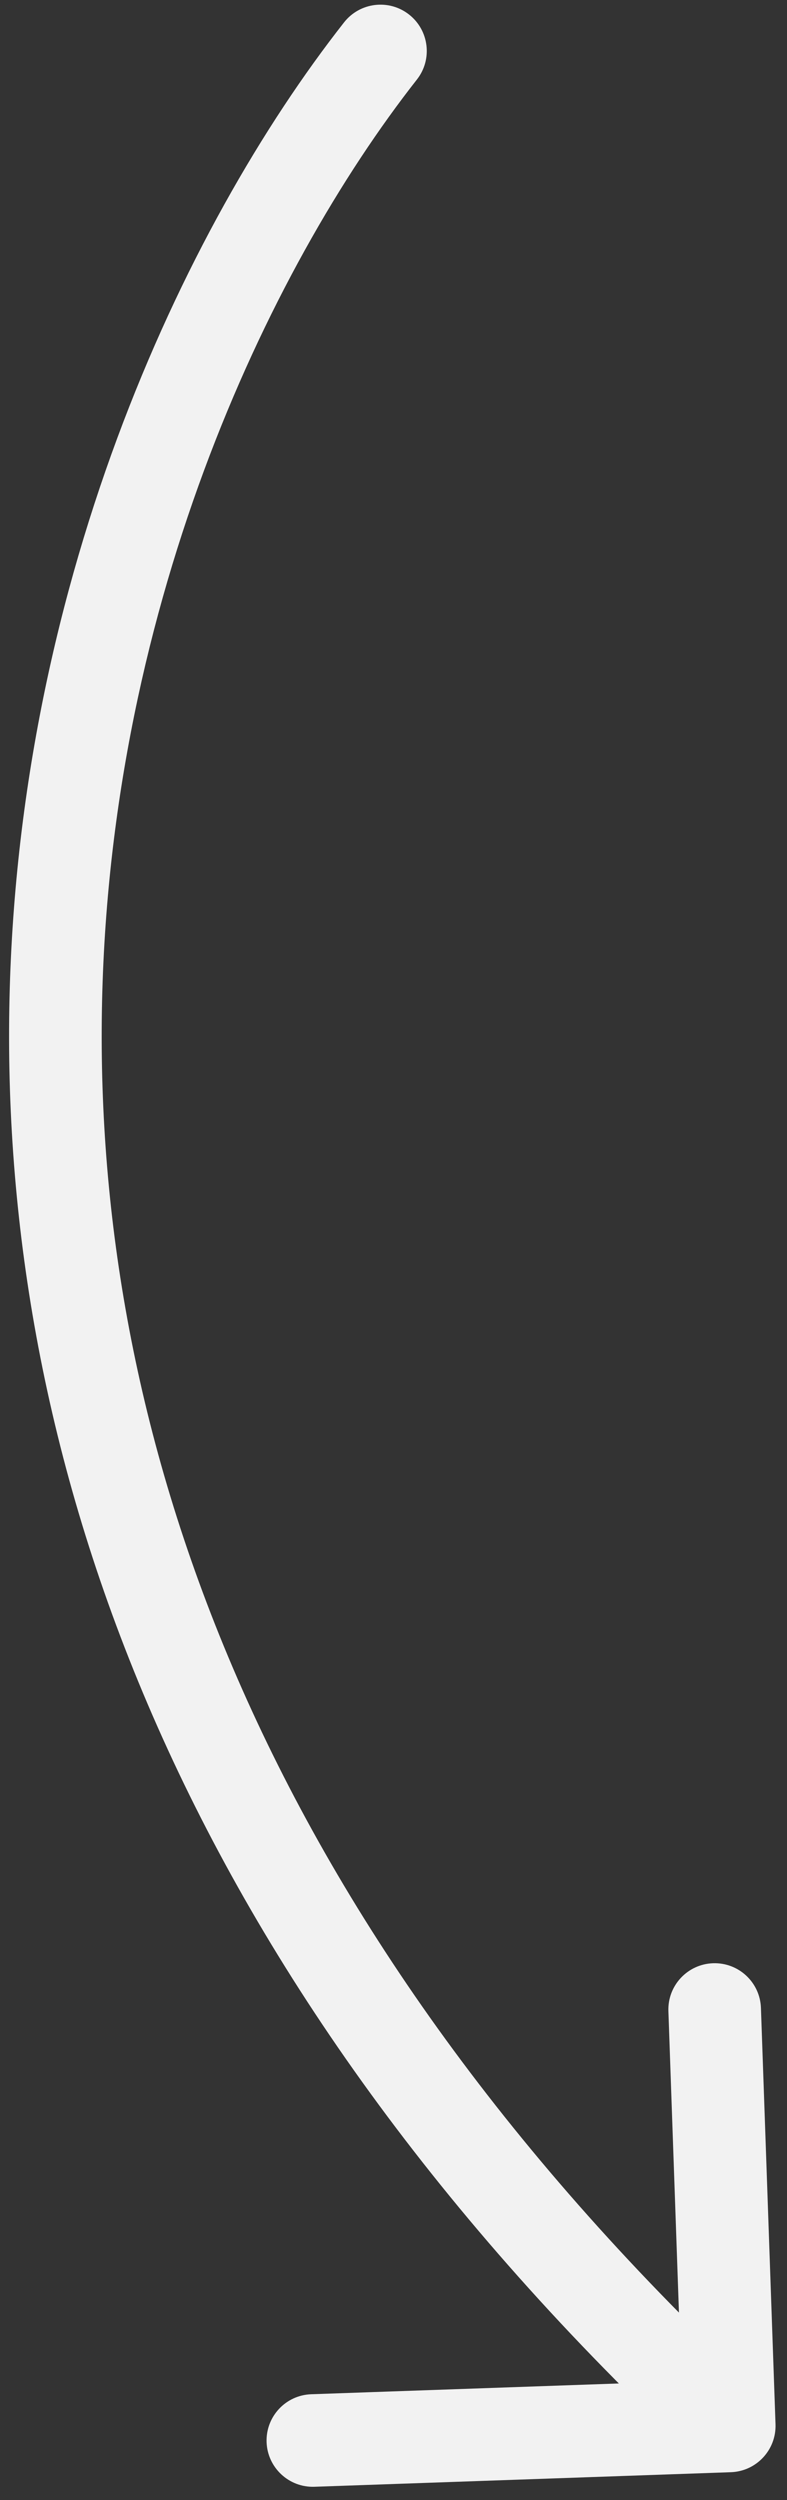 <svg width="34" height="108" viewBox="0 0 34 108" fill="none" xmlns="http://www.w3.org/2000/svg">
<rect x="0" y="0" width="34" height="108" fill="#333333" stroke="none"/>
<path d="M18.011 3.436C18.693 2.568 18.541 1.31 17.672 0.628C16.803 -0.054 15.546 0.098 14.864 0.967L18.011 3.436ZM31.575 106.797C32.678 106.758 33.542 105.832 33.504 104.728L32.874 86.739C32.835 85.635 31.909 84.772 30.805 84.81C29.701 84.849 28.837 85.775 28.876 86.879L29.436 102.869L13.446 103.429C12.341 103.467 11.479 104.394 11.517 105.498C11.556 106.601 12.482 107.465 13.585 107.426L31.575 106.797ZM14.864 0.967C7.935 9.794 0.477 25.572 0.393 44.442C0.31 63.398 7.672 85.312 30.141 106.261L32.868 103.335C11.176 83.11 4.316 62.248 4.394 44.46C4.473 26.586 11.561 11.653 18.011 3.436L14.864 0.967Z" fill="#F2F2F2"/>
</svg>
